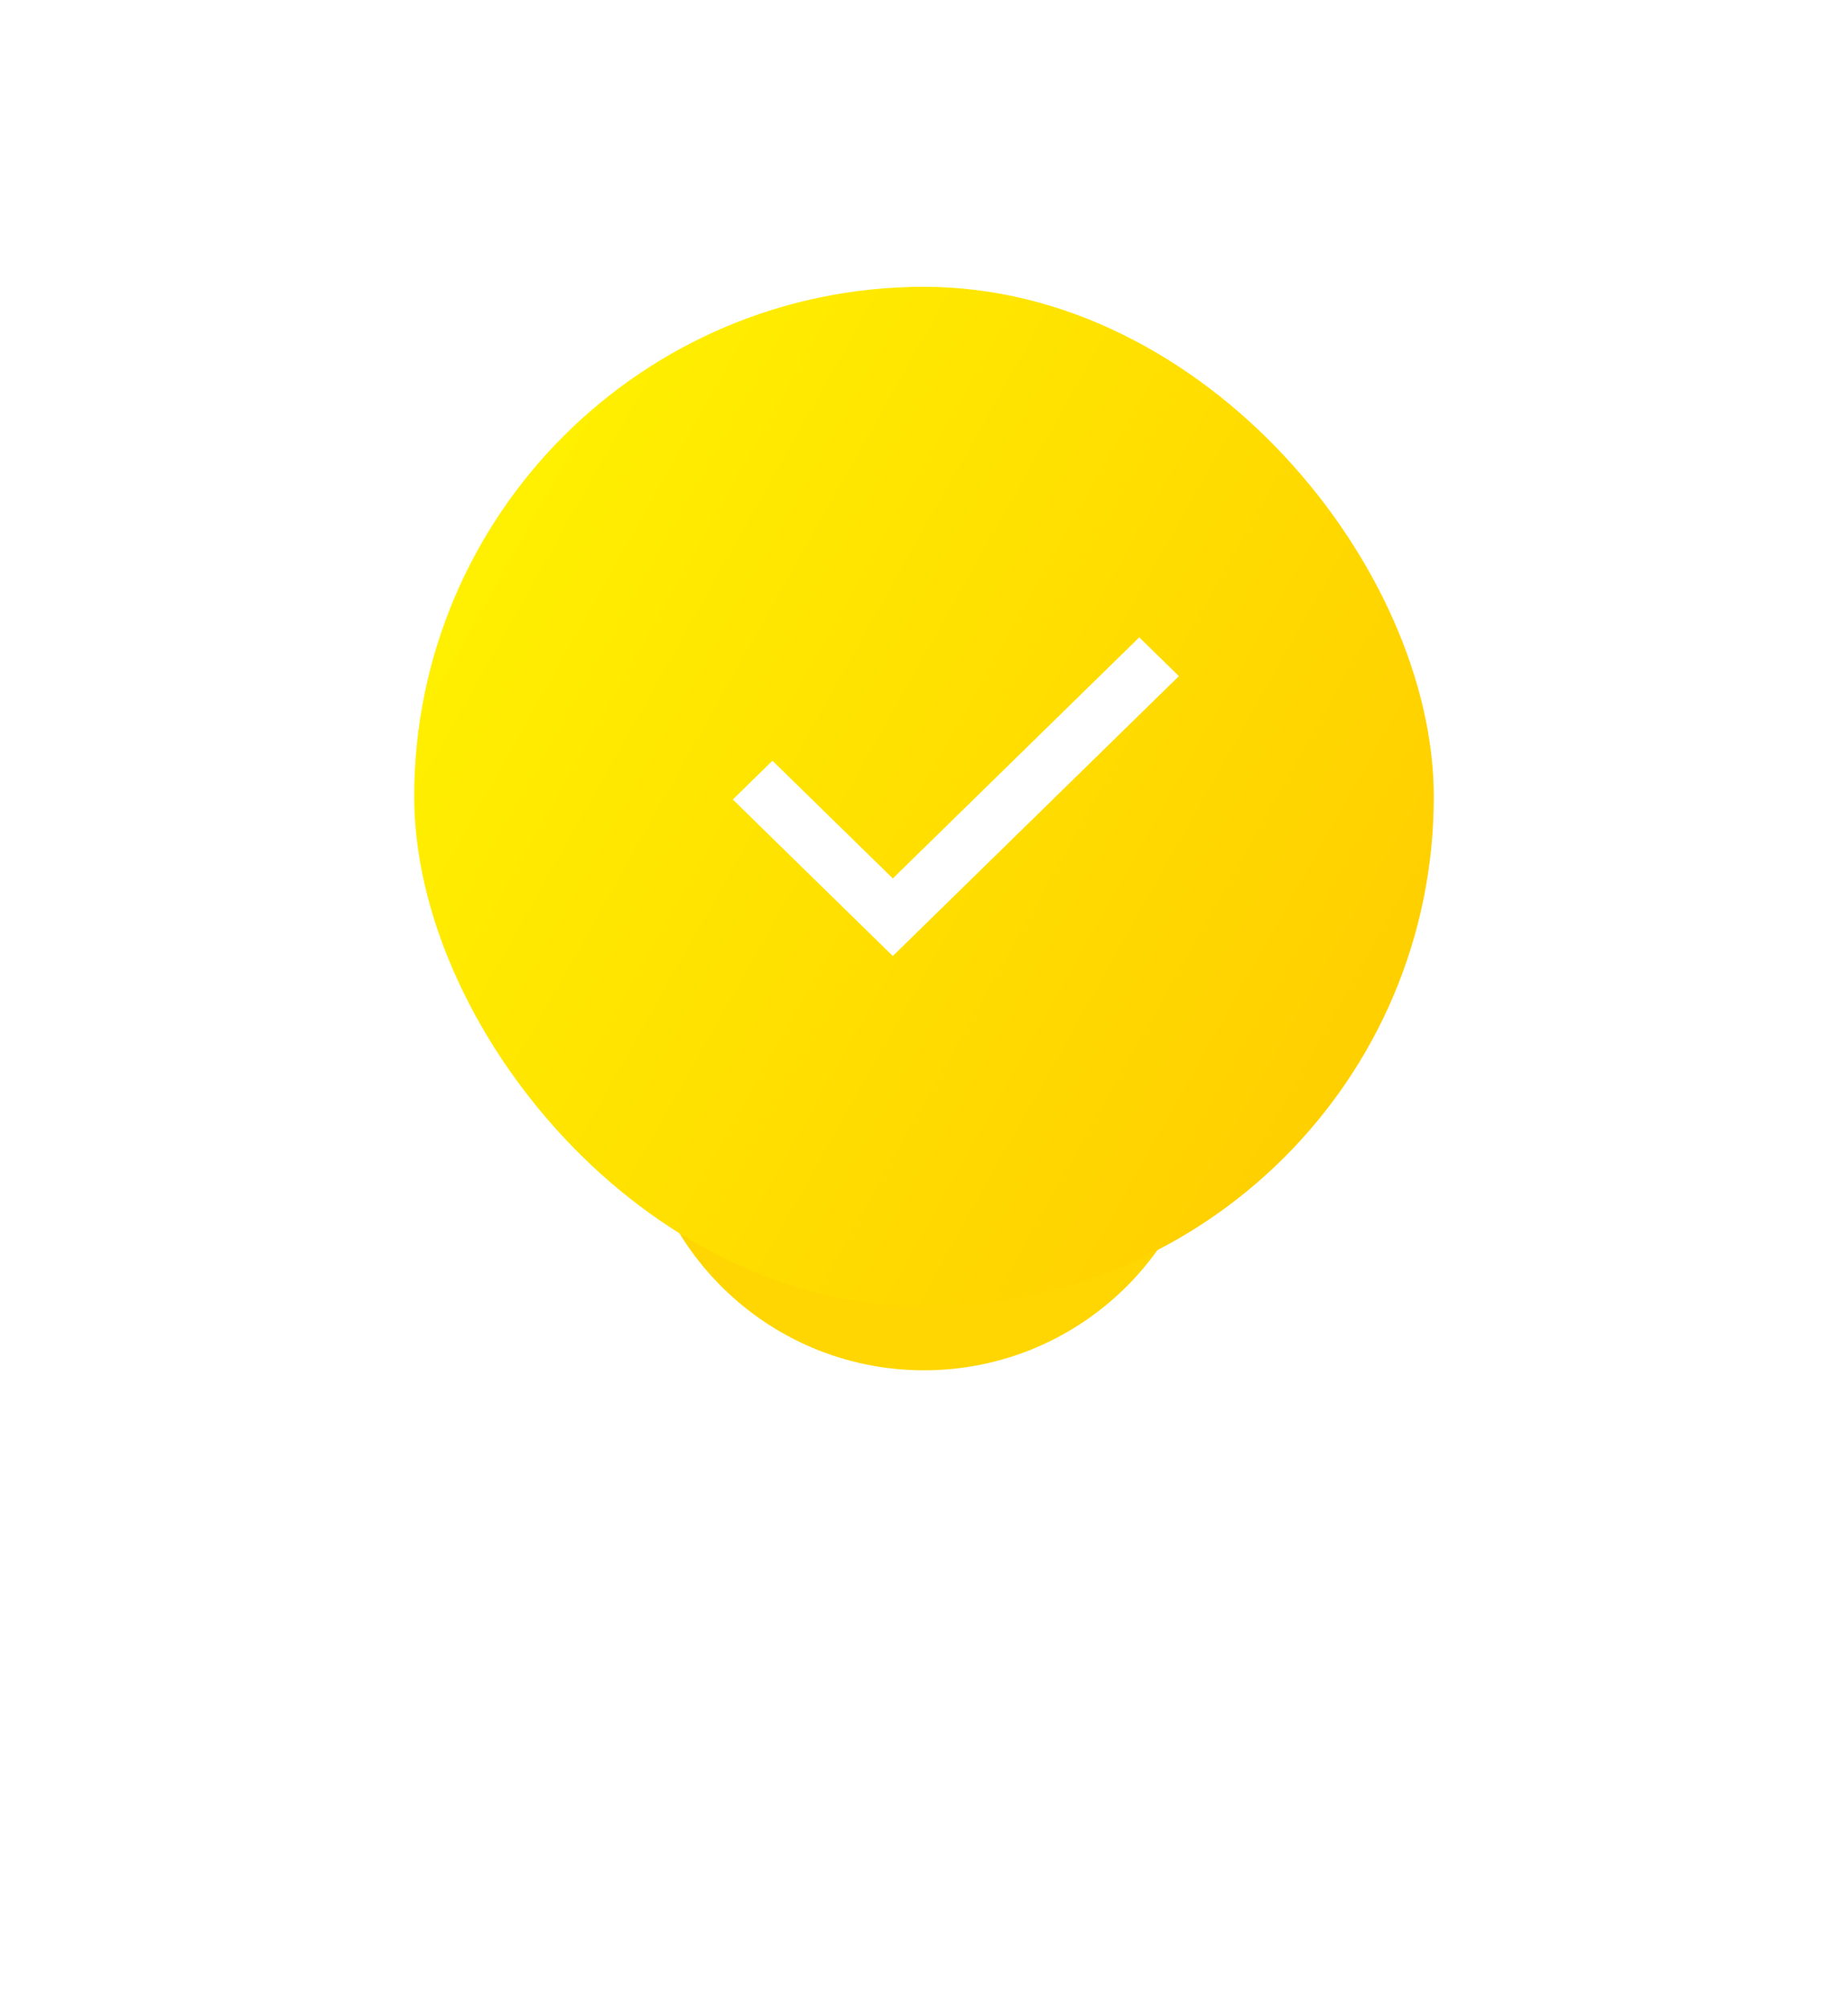 <?xml version="1.0" encoding="UTF-8"?> <svg xmlns="http://www.w3.org/2000/svg" width="58" height="63" viewBox="0 0 58 63" fill="none"> <g filter="url(#filter0_f)"> <path d="M20 29.967C20 23.18 27.225 18.835 33.22 22.017C36.161 23.579 38 26.637 38 29.967V34C38 38.971 33.971 43 29 43C24.029 43 20 38.971 20 34V29.967Z" fill="#FFD601"></path> </g> <rect x="13" y="9" width="32" height="32" rx="16" fill="url(#paint0_linear)"></rect> <path fill-rule="evenodd" clip-rule="evenodd" d="M37 21.217L28.021 30L23 25.089L24.244 23.872L28.021 27.566L35.756 20L37 21.217Z" fill="white"></path> <defs> <filter id="filter0_f" x="0" y="0.954" width="58" height="62.046" filterUnits="userSpaceOnUse" color-interpolation-filters="sRGB"> <feFlood flood-opacity="0" result="BackgroundImageFix"></feFlood> <feBlend mode="normal" in="SourceGraphic" in2="BackgroundImageFix" result="shape"></feBlend> <feGaussianBlur stdDeviation="10" result="effect1_foregroundBlur"></feGaussianBlur> </filter> <linearGradient id="paint0_linear" x1="13.502" y1="9" x2="45.213" y2="26.869" gradientUnits="userSpaceOnUse"> <stop stop-color="#FFF500"></stop> <stop offset="1" stop-color="#FFD000"></stop> </linearGradient> </defs> </svg> 